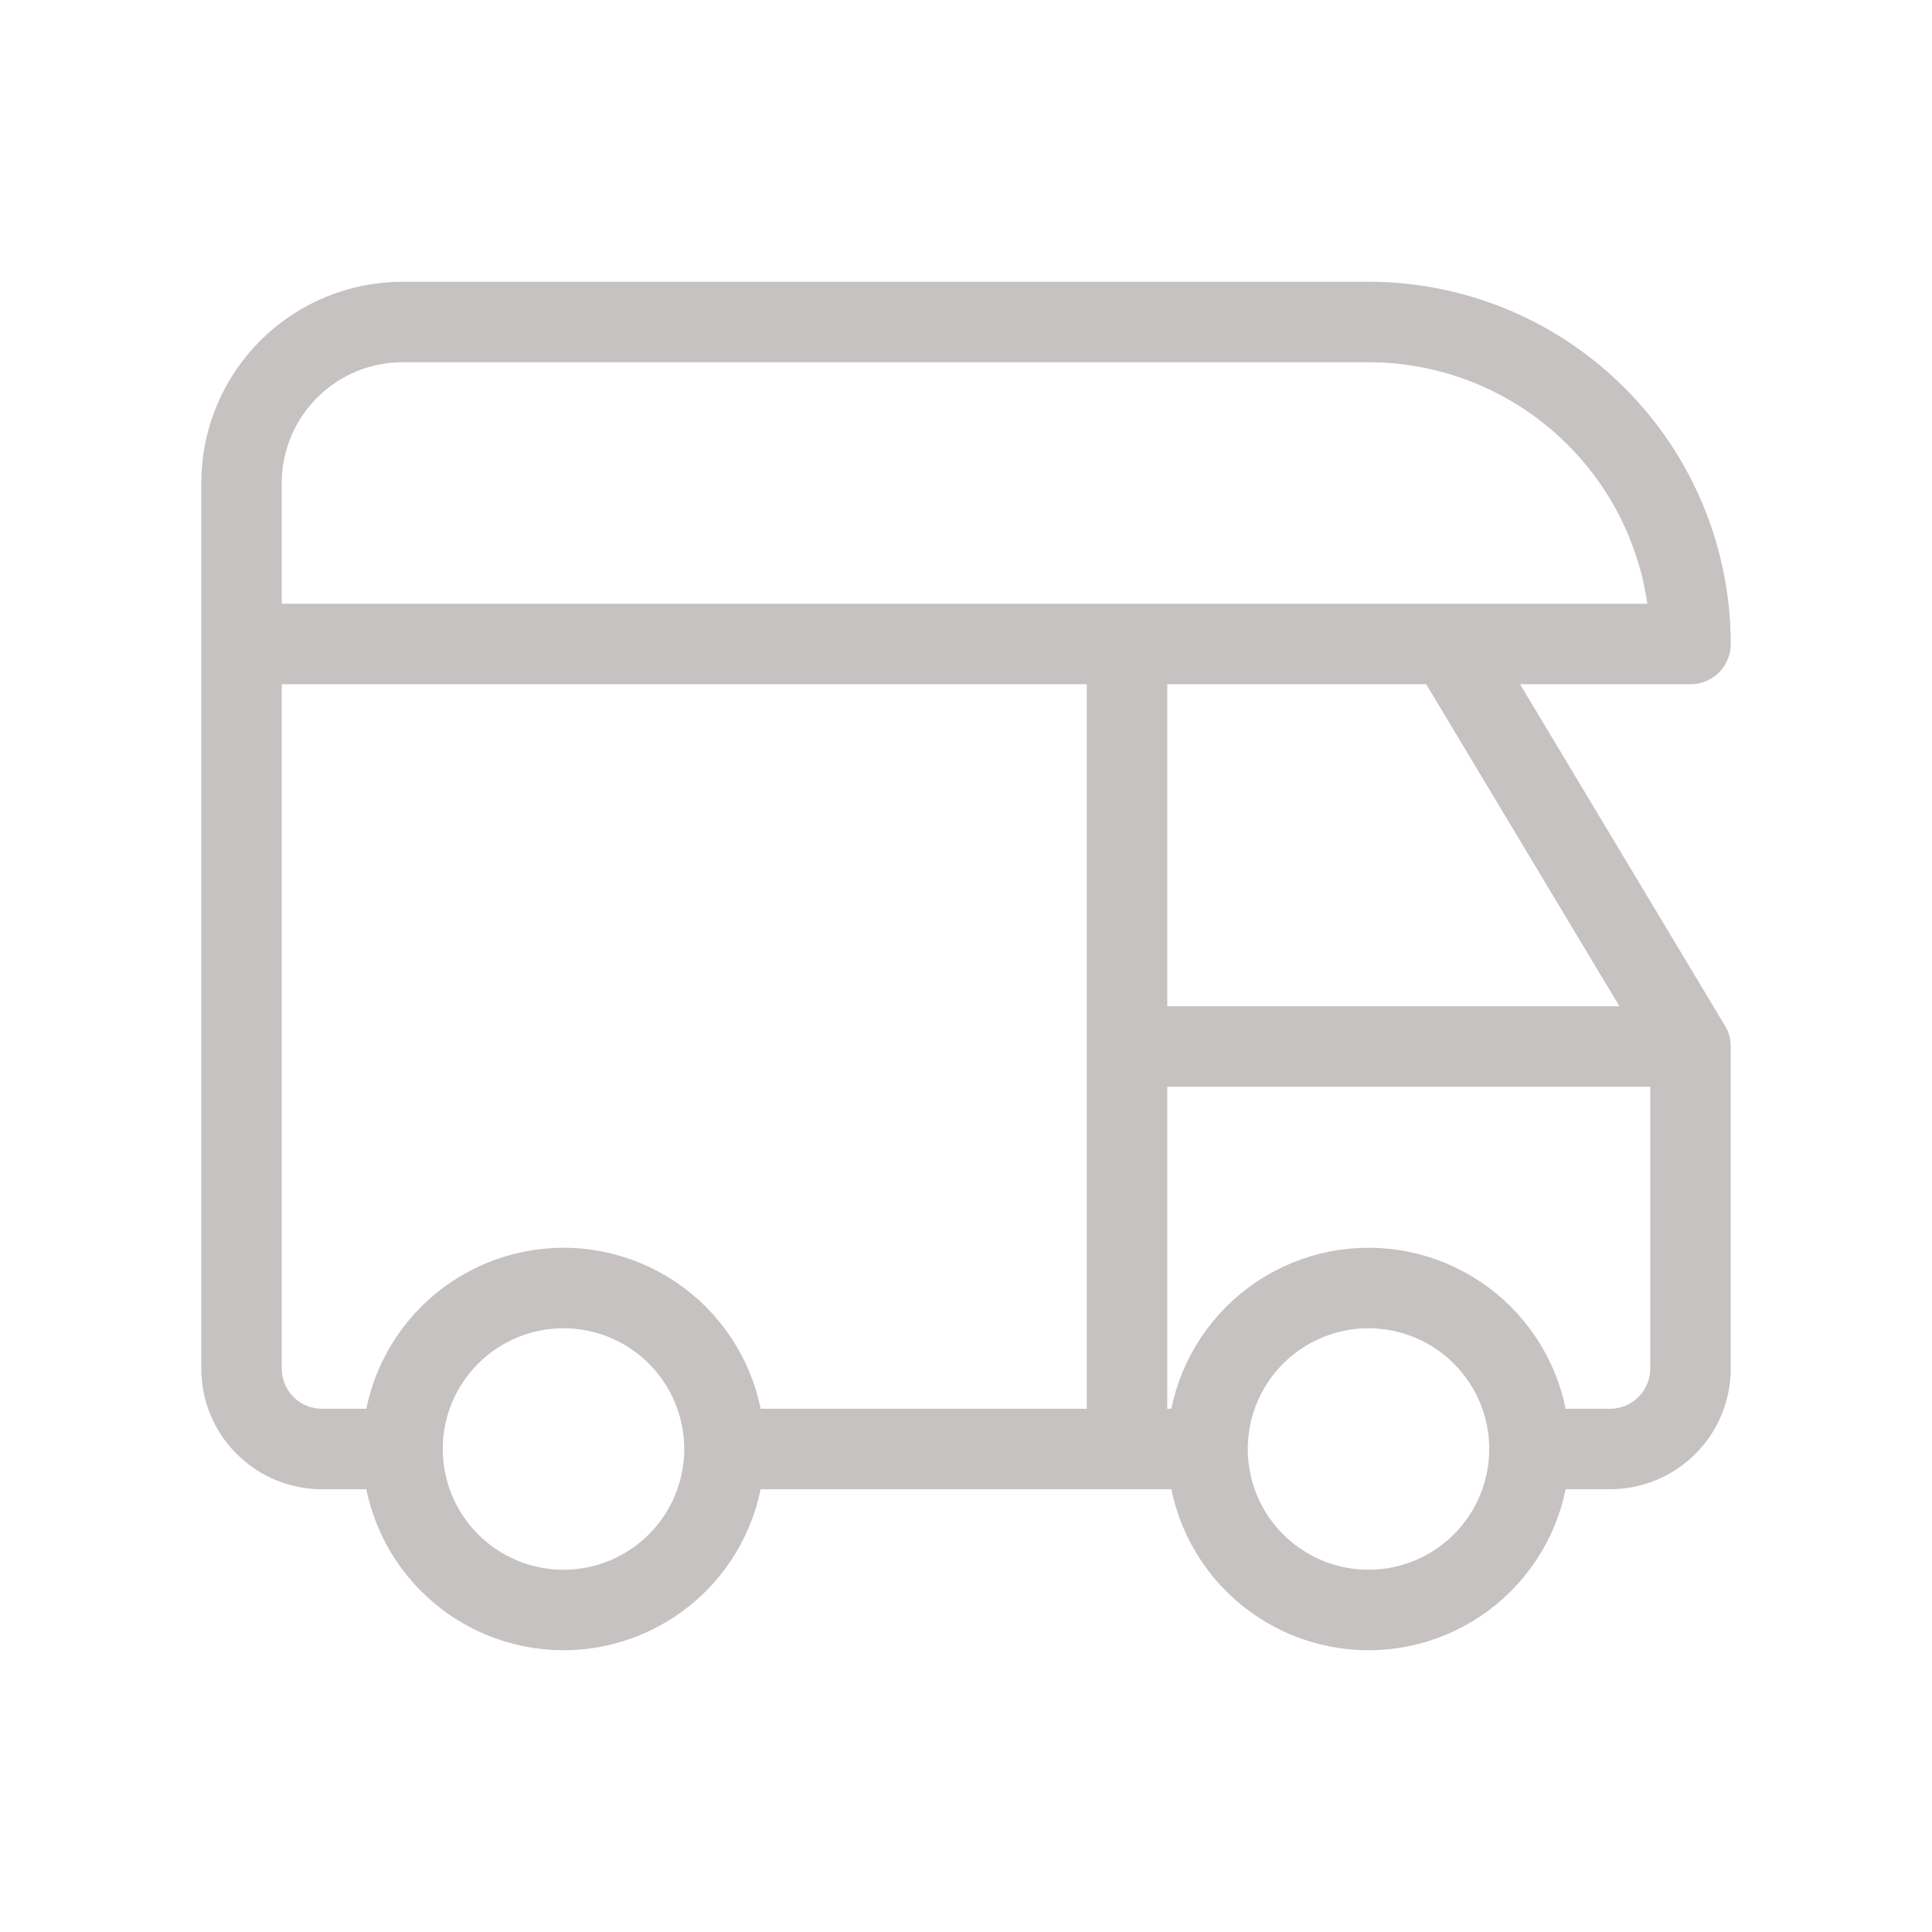 <?xml version="1.0" encoding="UTF-8"?> <svg xmlns="http://www.w3.org/2000/svg" width="24" height="24" viewBox="0 0 24 24" fill="none"><path d="M5 18C5 18.53 5.211 19.039 5.586 19.414C5.961 19.789 6.47 20 7 20C7.53 20 8.039 19.789 8.414 19.414C8.789 19.039 9 18.53 9 18M5 18C5 17.47 5.211 16.961 5.586 16.586C5.961 16.211 6.47 16 7 16C7.53 16 8.039 16.211 8.414 16.586C8.789 16.961 9 17.47 9 18M5 18H4C3.735 18 3.48 17.895 3.293 17.707C3.105 17.52 3 17.265 3 17V6C3 5.47 3.211 4.961 3.586 4.586C3.961 4.211 4.47 4 5 4H17C18.061 4 19.078 4.421 19.828 5.172C20.579 5.922 21 6.939 21 8H3M9 18H15M15 18C15 18.53 15.211 19.039 15.586 19.414C15.961 19.789 16.47 20 17 20C17.53 20 18.039 19.789 18.414 19.414C18.789 19.039 19 18.53 19 18M15 18C15 17.47 15.211 16.961 15.586 16.586C15.961 16.211 16.47 16 17 16C17.53 16 18.039 16.211 18.414 16.586C18.789 16.961 19 17.47 19 18M19 18H20C20.265 18 20.52 17.895 20.707 17.707C20.895 17.52 21 17.265 21 17V13M21 13L18 8M21 13H14M14 8V18" stroke="#C6C2C2" stroke-linecap="round" stroke-linejoin="round"></path></svg> 